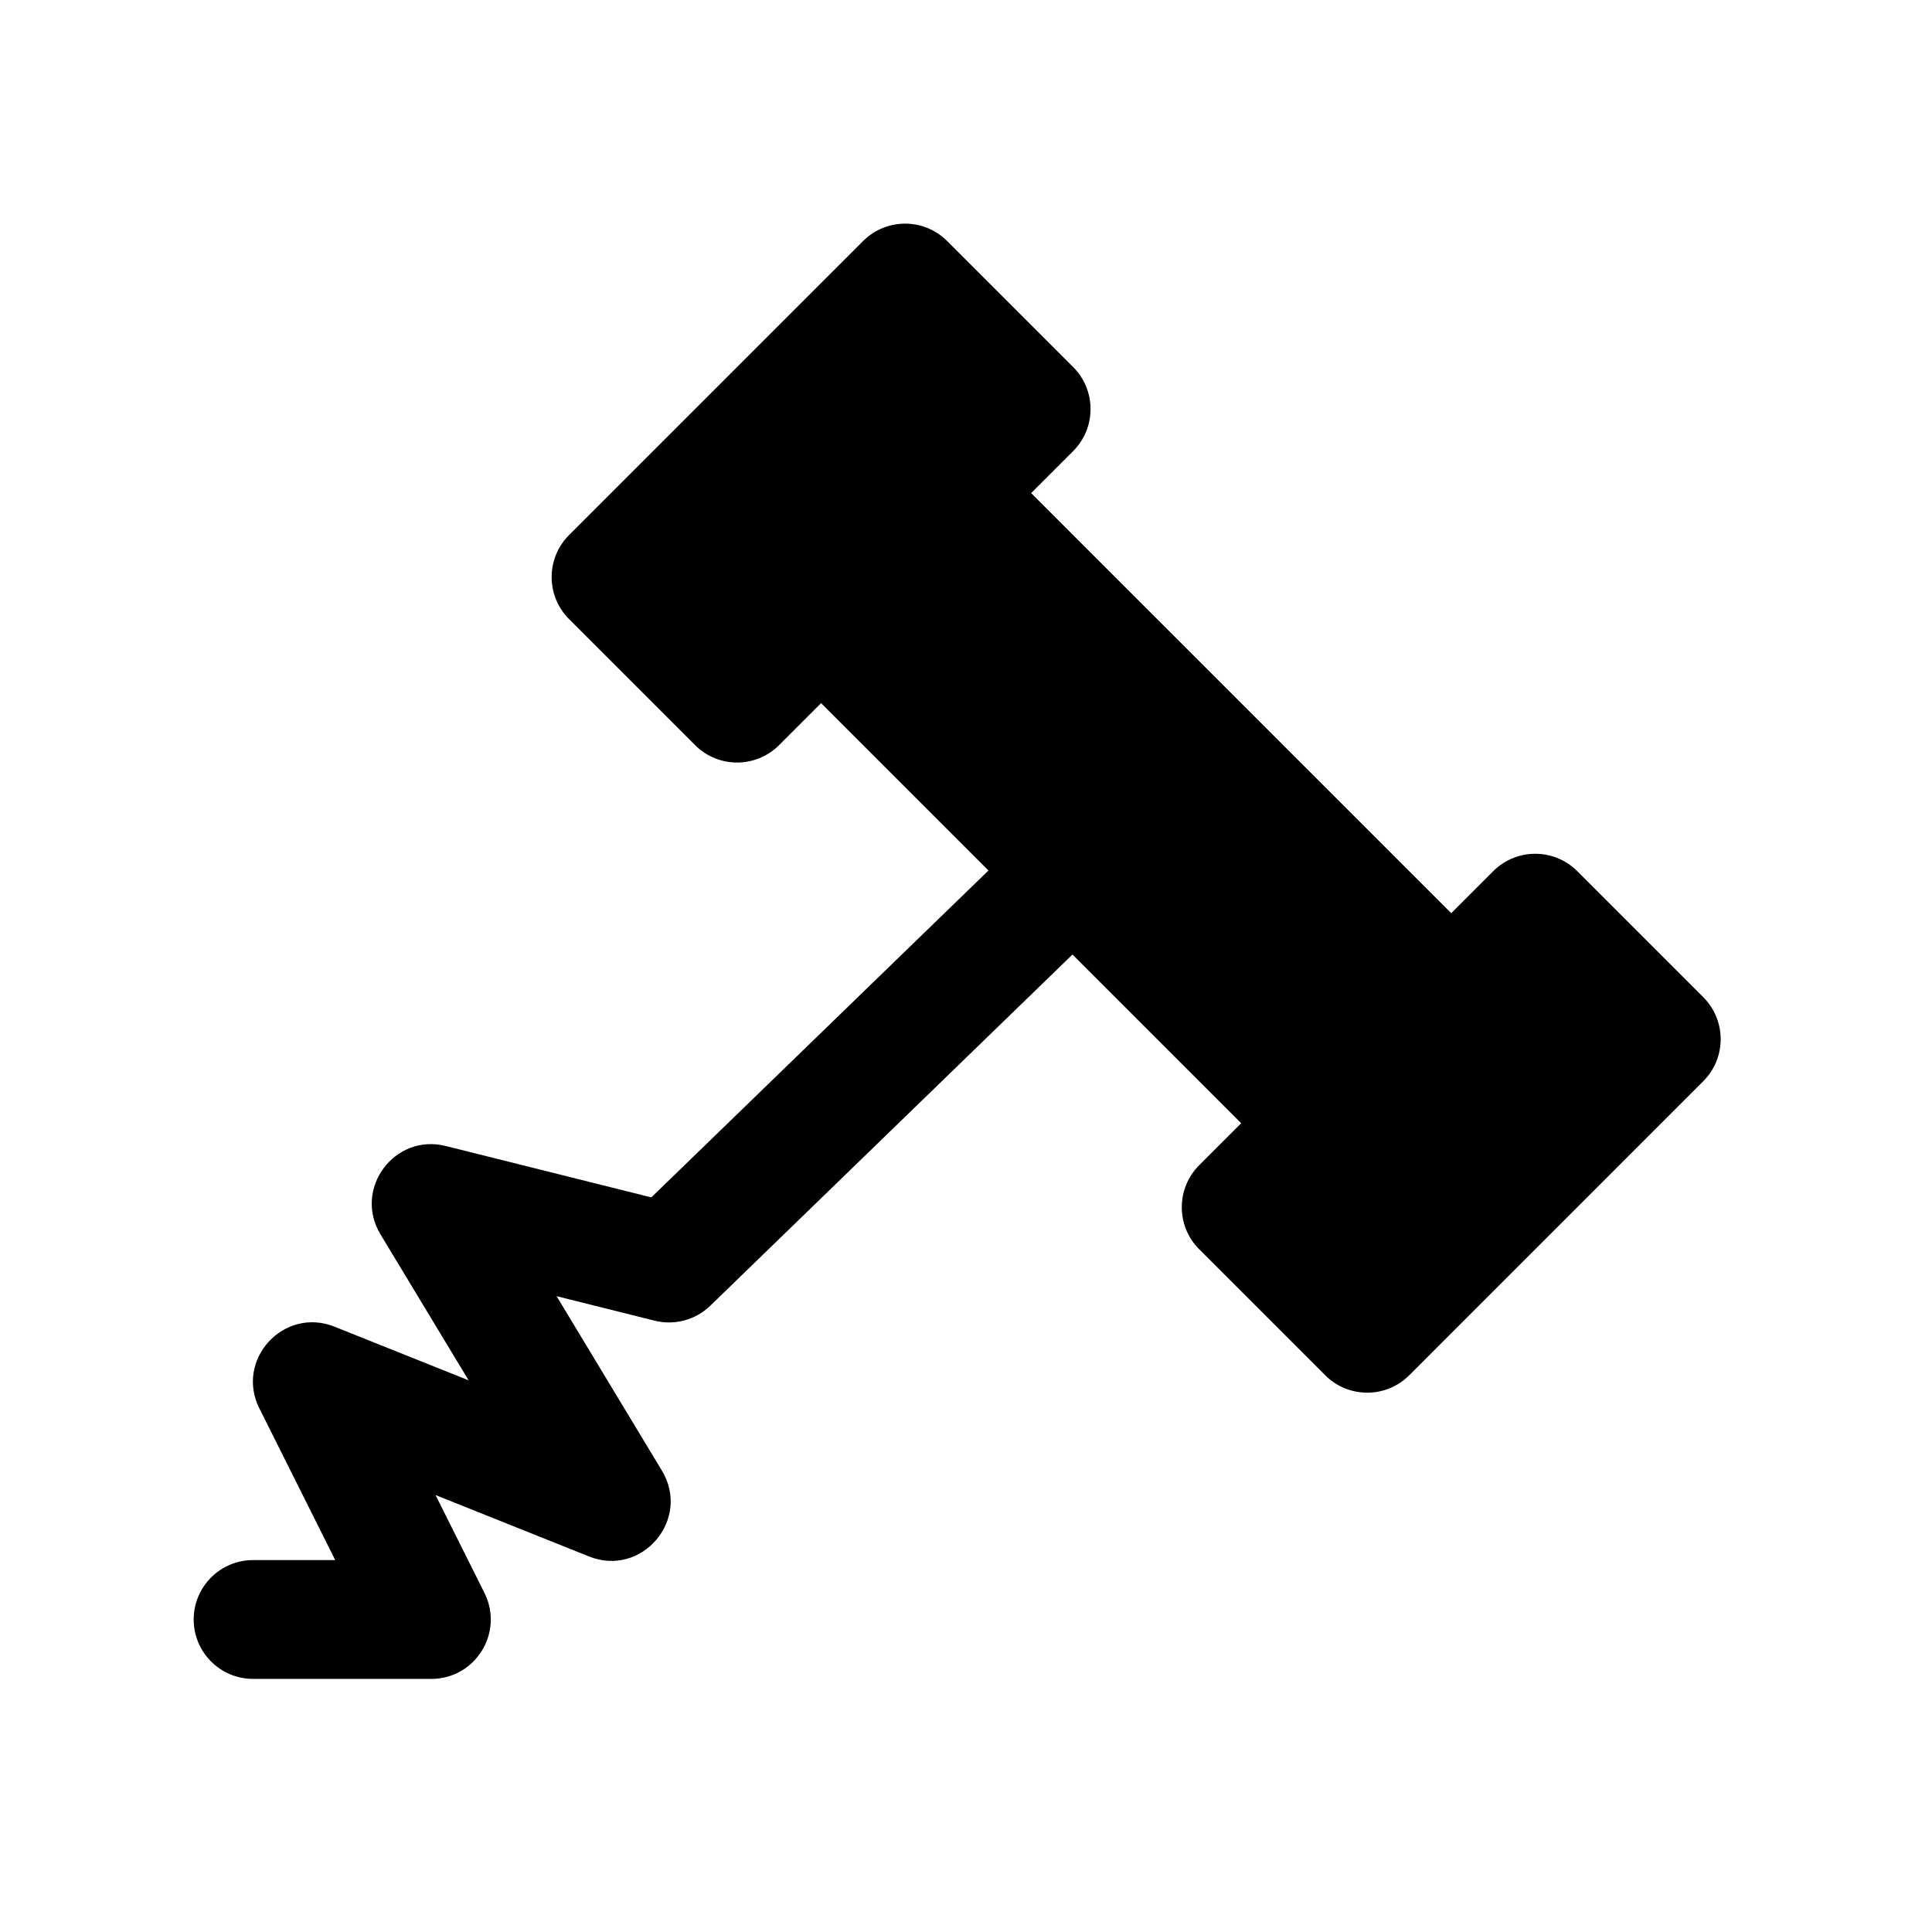<?xml version="1.0" encoding="UTF-8"?>
<!-- Uploaded to: ICON Repo, www.svgrepo.com, Generator: ICON Repo Mixer Tools -->
<svg fill="#000000" width="800px" height="800px" version="1.1" viewBox="144 144 512 512" xmlns="http://www.w3.org/2000/svg">
 <path d="m428.22 396.96-95.98 93.062c-3.91 3.789-9.496 5.289-14.777 3.969l-25.957-6.488 27.902 46.219c7.809 12.926-5.305 28.363-19.324 22.754l-40.664-16.27 12.965 25.934c5.234 10.469-2.375 22.785-14.082 22.785h-47.23c-8.695 0-15.746-7.047-15.746-15.742 0-8.695 7.051-15.746 15.746-15.746h21.758l-20.098-40.191c-6.473-12.949 6.488-27.035 19.93-21.656l35.523 14.211-23.359-38.688c-7.262-12.027 3.668-26.82 17.297-23.414l54.484 13.621 89.344-86.625-44.355-44.359-11.133 11.133c-6.148 6.148-16.117 6.148-22.266 0l-33.398-33.398c-6.148-6.148-6.148-16.117 0-22.266l77.93-77.926c6.148-6.148 16.117-6.148 22.266 0l33.398 33.395c6.148 6.148 6.148 16.117 0 22.266l-11.133 11.133 111.33 111.33 11.133-11.133c6.148-6.148 16.117-6.148 22.266 0l33.395 33.398c6.148 6.148 6.148 16.117 0 22.266l-77.926 77.93c-6.148 6.148-16.117 6.148-22.266 0l-33.398-33.398c-6.148-6.148-6.148-16.117 0-22.266l11.133-11.133z"/>
</svg>